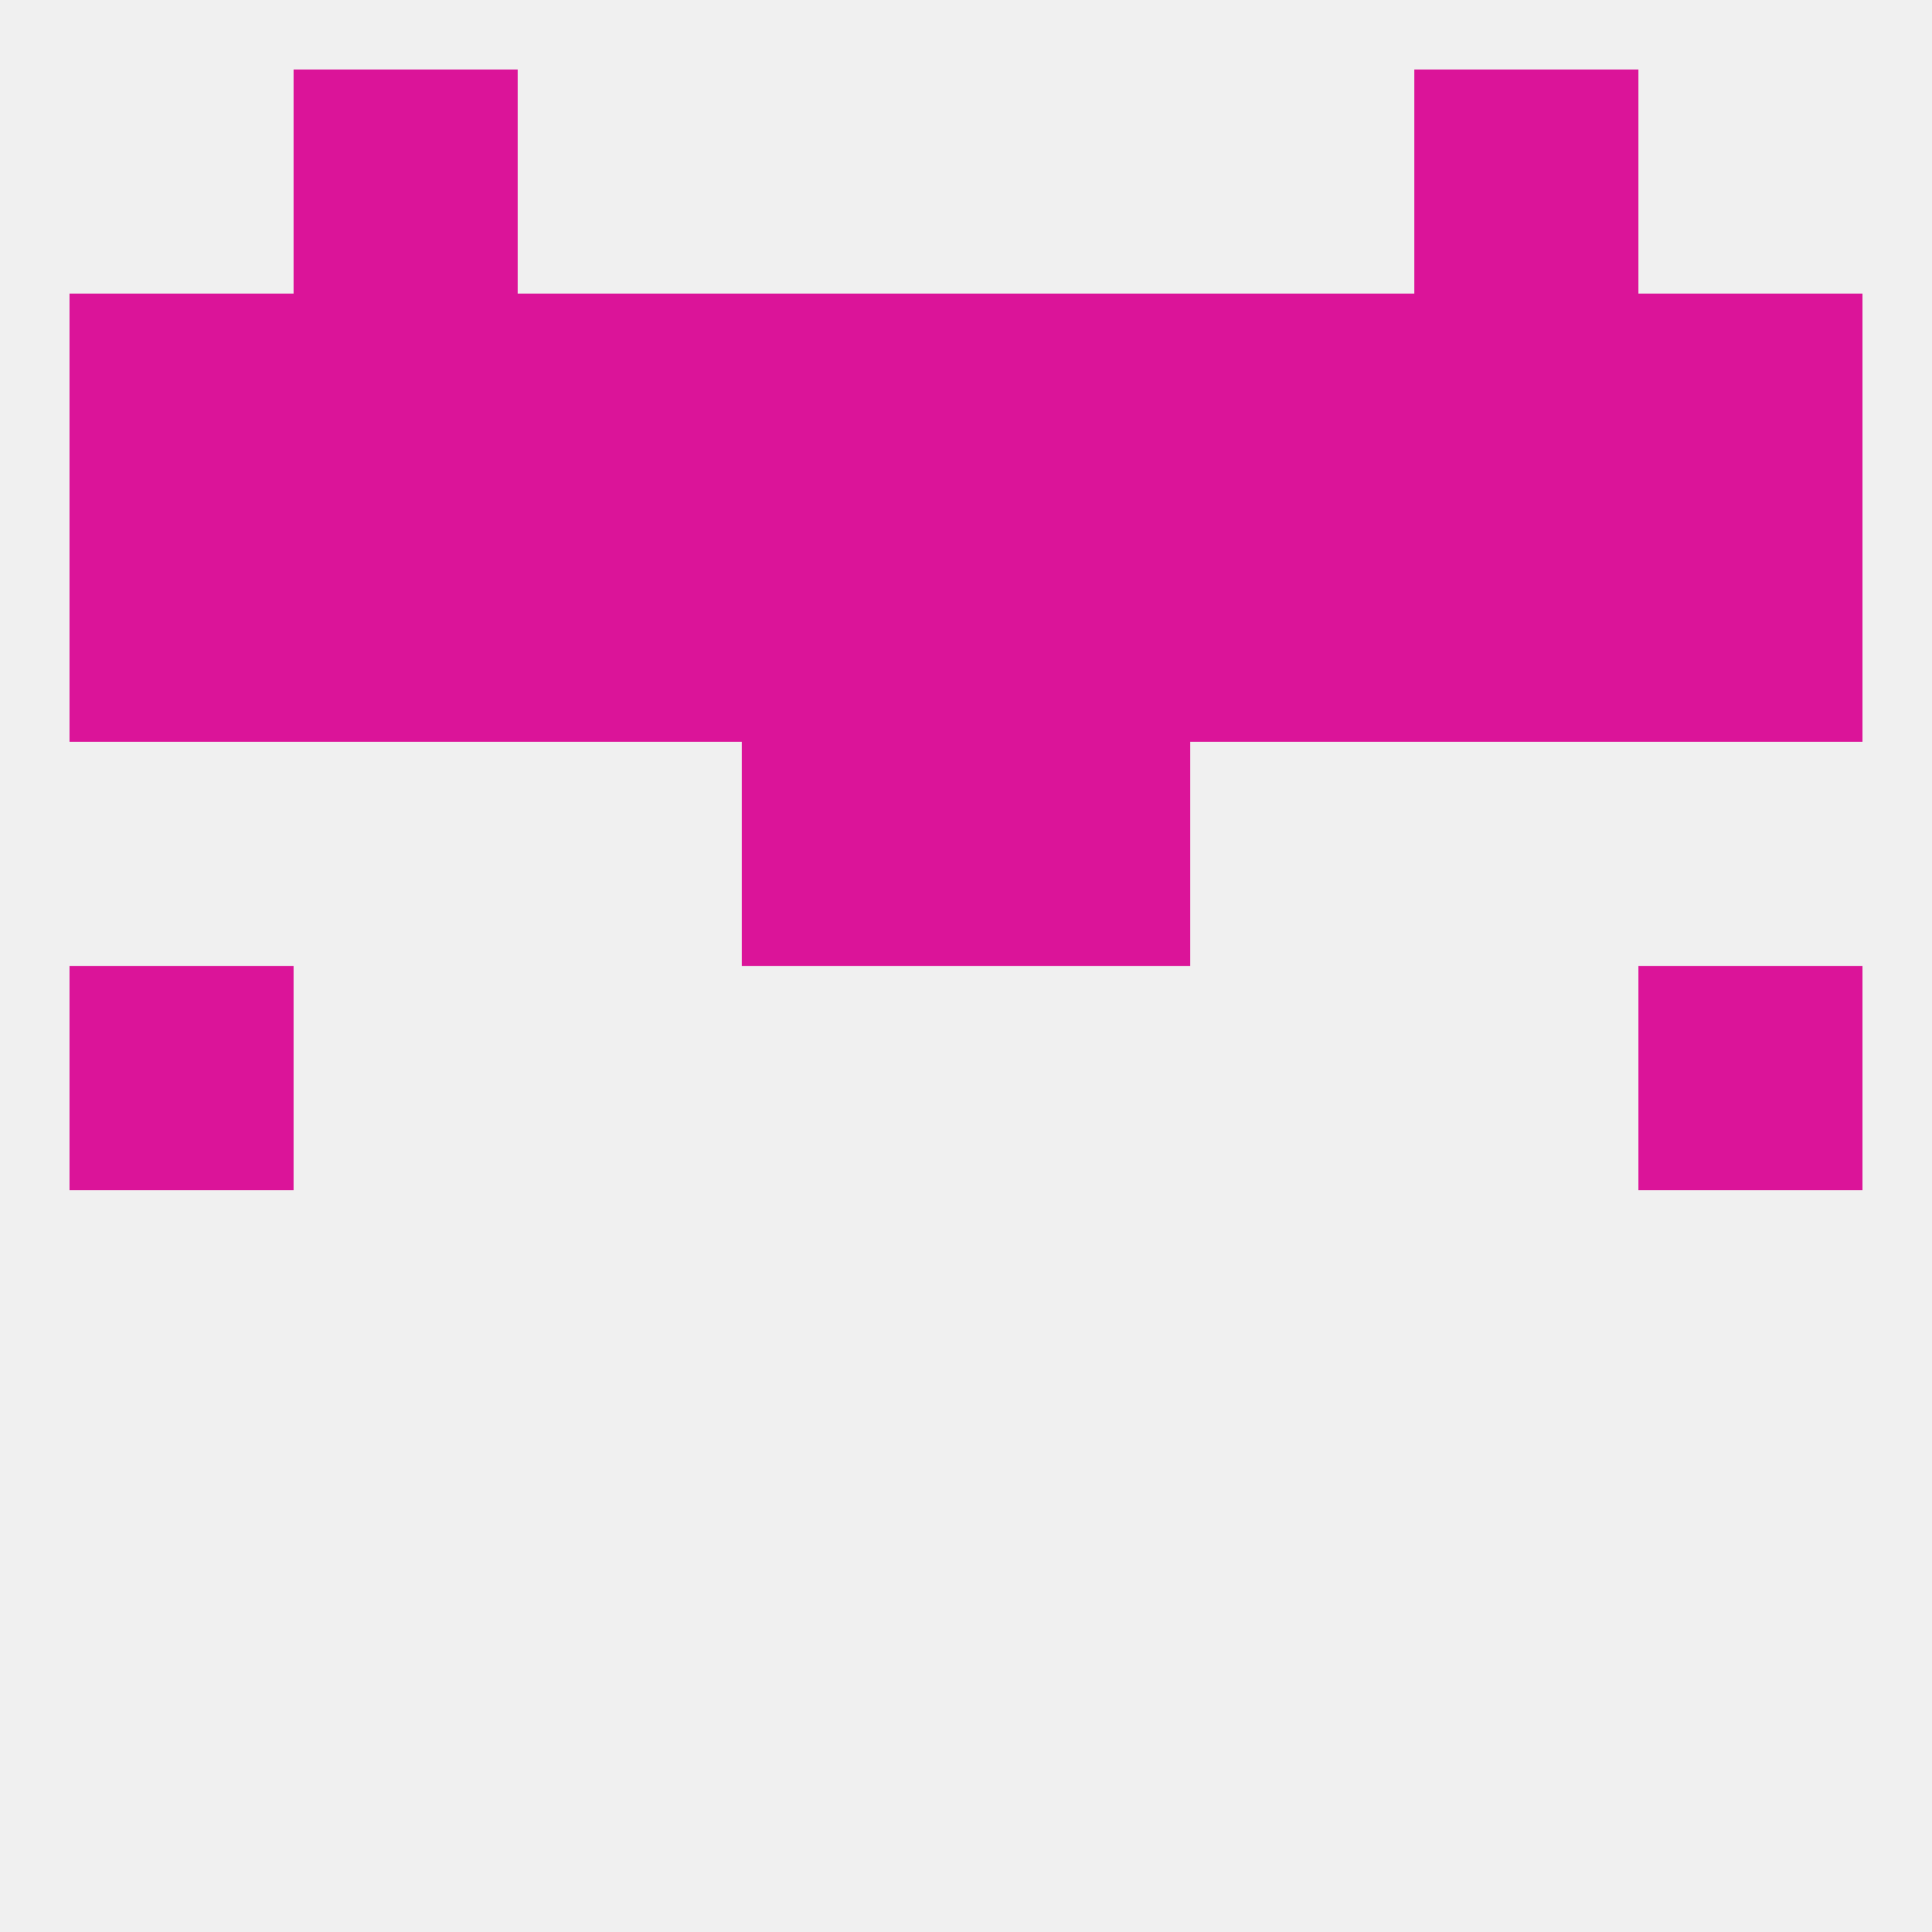 
<!--   <?xml version="1.0"?> -->
<svg version="1.1" baseprofile="full" xmlns="http://www.w3.org/2000/svg" xmlns:xlink="http://www.w3.org/1999/xlink" xmlns:ev="http://www.w3.org/2001/xml-events" width="250" height="250" viewBox="0 0 250 250" >
	<rect width="100%" height="100%" fill="rgba(240,240,240,255)"/>

	<rect x="96" y="96" width="29" height="29" fill="rgba(219,20,153,255)"/>
	<rect x="125" y="96" width="29" height="29" fill="rgba(219,20,153,255)"/>
	<rect x="96" y="67" width="29" height="29" fill="rgba(219,20,153,255)"/>
	<rect x="125" y="67" width="29" height="29" fill="rgba(219,20,153,255)"/>
	<rect x="183" y="67" width="29" height="29" fill="rgba(219,20,153,255)"/>
	<rect x="154" y="67" width="29" height="29" fill="rgba(219,20,153,255)"/>
	<rect x="212" y="67" width="29" height="29" fill="rgba(219,20,153,255)"/>
	<rect x="38" y="67" width="29" height="29" fill="rgba(219,20,153,255)"/>
	<rect x="67" y="67" width="29" height="29" fill="rgba(219,20,153,255)"/>
	<rect x="9" y="67" width="29" height="29" fill="rgba(219,20,153,255)"/>
	<rect x="67" y="38" width="29" height="29" fill="rgba(219,20,153,255)"/>
	<rect x="154" y="38" width="29" height="29" fill="rgba(219,20,153,255)"/>
	<rect x="96" y="38" width="29" height="29" fill="rgba(219,20,153,255)"/>
	<rect x="9" y="38" width="29" height="29" fill="rgba(219,20,153,255)"/>
	<rect x="212" y="38" width="29" height="29" fill="rgba(219,20,153,255)"/>
	<rect x="38" y="38" width="29" height="29" fill="rgba(219,20,153,255)"/>
	<rect x="183" y="38" width="29" height="29" fill="rgba(219,20,153,255)"/>
	<rect x="125" y="38" width="29" height="29" fill="rgba(219,20,153,255)"/>
	<rect x="38" y="9" width="29" height="29" fill="rgba(219,20,153,255)"/>
	<rect x="183" y="9" width="29" height="29" fill="rgba(219,20,153,255)"/>
	<rect x="9" y="125" width="29" height="29" fill="rgba(219,20,153,255)"/>
	<rect x="212" y="125" width="29" height="29" fill="rgba(219,20,153,255)"/>
</svg>
